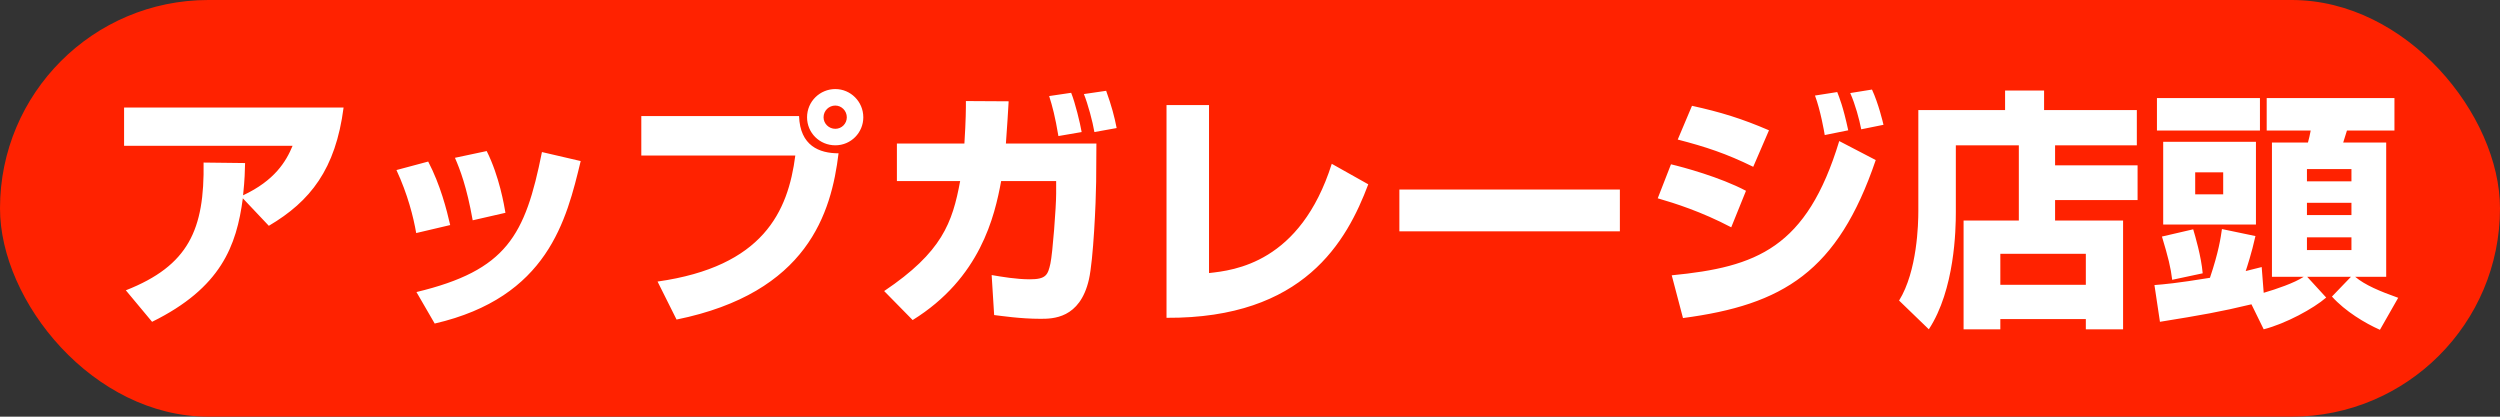 <?xml version="1.0" encoding="UTF-8"?>
<svg width="180px" height="30px" viewBox="0 0 180 30" version="1.1" xmlns="http://www.w3.org/2000/svg" xmlns:xlink="http://www.w3.org/1999/xlink">
    <rect x="0" y="0" width="180" height="30" fill="#333333" stroke="none"/>
    <!-- Generator: Sketch 47 (45396) - http://www.bohemiancoding.com/sketch -->
    <title>tento-label</title>
    <desc>Created with Sketch.</desc>
    <defs></defs>
    <g id="Page-1" stroke="none" stroke-width="1" fill="none" fill-rule="evenodd">
        <g id="page" transform="translate(-375, -1509)">
            <g id="tento-label" transform="translate(375, 1509)">
                <rect id="Rectangle-2" fill="#FF2200" x="0" y="0" width="180" height="30" rx="15"></rect>
                <path d="M10.95,23.17 C15.918,20.722 17.034,17.698 17.484,14.278 L19.356,16.258 C22.344,14.494 24.162,12.19 24.738,7.744 L8.934,7.744 L8.934,10.498 L21.066,10.498 C20.598,11.632 19.77,13 17.502,14.062 C17.628,12.838 17.628,12.37 17.646,11.74 L14.658,11.704 C14.73,16.51 13.596,19.12 9.06,20.902 L10.95,23.17 Z M32.414,16.204 L29.966,16.78 C29.768,15.628 29.354,13.99 28.544,12.244 L30.83,11.632 C31.712,13.324 32.162,15.106 32.414,16.204 Z M36.392,15.322 L34.034,15.862 C33.602,13.432 33.116,12.19 32.756,11.362 L35.042,10.876 C35.96,12.712 36.302,14.8 36.392,15.322 Z M31.298,23.296 L29.984,21.028 C36.482,19.462 37.814,16.978 39.02,10.948 L41.81,11.596 C40.784,15.844 39.452,21.406 31.298,23.296 Z M46.174,8.356 L57.532,8.356 C57.604,10.498 58.99,11.038 60.376,11.038 C59.854,15.322 58.162,21.082 48.712,23.008 L47.344,20.272 C54.958,19.192 56.74,15.232 57.262,11.2 L46.174,11.2 L46.174,8.356 Z M60.142,6.412 C61.24,6.412 62.158,7.312 62.158,8.446 C62.158,9.544 61.276,10.462 60.142,10.462 C59.008,10.462 58.108,9.562 58.108,8.446 C58.108,7.294 59.044,6.412 60.142,6.412 Z M60.142,7.6 C59.692,7.6 59.296,7.96 59.296,8.446 C59.296,8.896 59.674,9.274 60.142,9.274 C60.61,9.274 60.97,8.896 60.97,8.446 C60.97,7.978 60.592,7.6 60.142,7.6 Z M72.425,10.336 L78.941,10.336 L78.923,13.09 C78.905,14.584 78.725,18.706 78.401,20.128 C77.753,22.954 75.791,22.954 74.909,22.954 C73.451,22.954 72.065,22.738 71.579,22.684 L71.399,19.804 C72.137,19.93 73.181,20.11 74.153,20.11 C75.323,20.11 75.449,19.786 75.629,18.976 C75.791,18.238 76.043,14.872 76.043,13.954 L76.043,13.036 L72.083,13.036 C71.615,15.574 70.589,20.02 65.711,23.044 L63.659,20.956 C67.835,18.148 68.573,16.042 69.131,13.036 L64.577,13.036 L64.577,10.336 L69.437,10.336 C69.545,8.59 69.545,7.834 69.545,7.276 L72.623,7.294 C72.569,8.104 72.533,8.95 72.425,10.336 Z M77.879,9.508 L76.205,9.796 C75.971,8.392 75.773,7.654 75.539,6.916 L77.123,6.682 C77.411,7.384 77.771,8.878 77.879,9.508 Z M80.399,9.22 L78.797,9.508 C78.671,8.752 78.329,7.492 78.041,6.772 L79.643,6.538 C80.039,7.636 80.237,8.392 80.399,9.22 Z M87.049,7.564 L83.989,7.564 L83.989,22.882 C93.889,22.936 96.967,17.374 98.515,13.27 L95.887,11.794 C93.619,18.94 88.849,19.462 87.049,19.66 L87.049,7.564 Z M100.755,13.648 L100.755,16.654 L116.631,16.654 L116.631,13.648 L100.755,13.648 Z M127.367,9.382 L126.233,12.01 C124.289,11.056 122.813,10.57 120.797,10.048 L121.823,7.618 C123.875,8.068 125.405,8.536 127.367,9.382 Z M133.073,9.382 C132.695,7.636 132.443,7.06 132.281,6.628 L130.679,6.88 C131.075,7.942 131.345,9.49 131.381,9.724 L133.073,9.382 Z M135.611,8.986 C135.575,8.824 135.251,7.456 134.783,6.448 L133.217,6.7 C133.577,7.51 133.865,8.572 134.009,9.31 L135.611,8.986 Z M125.711,13.738 L124.649,16.366 C122.489,15.232 120.599,14.638 119.357,14.278 L120.311,11.83 C121.157,12.028 123.839,12.748 125.711,13.738 Z M121.175,22.9 L120.365,19.822 C126.485,19.228 130.085,17.86 132.425,10.156 L135.053,11.524 C132.317,19.57 128.375,21.946 121.175,22.9 Z M145.356,15.88 L145.356,10.462 L140.82,10.462 L140.82,15.286 C140.82,16.51 140.748,20.848 138.876,23.71 L136.734,21.64 C138.048,19.516 138.12,16.096 138.12,15.196 L138.12,7.924 L144.366,7.924 L144.366,6.52 L147.174,6.52 L147.174,7.924 L153.852,7.924 L153.852,10.462 L147.966,10.462 L147.966,11.902 L153.906,11.902 L153.906,14.404 L147.966,14.404 L147.966,15.88 L152.862,15.88 L152.862,23.71 L150.18,23.71 L150.18,22.972 L144.024,22.972 L144.024,23.71 L141.378,23.71 L141.378,15.88 L145.356,15.88 Z M150.18,18.274 L144.024,18.274 L144.024,20.506 L150.18,20.506 L150.18,18.274 Z M162.986,23.71 L162.104,21.91 C159.854,22.45 158.522,22.684 155.516,23.17 L155.12,20.524 C155.804,20.47 156.686,20.398 159.116,20.002 C159.746,18.13 159.89,17.122 159.98,16.492 L162.392,16.996 C162.122,18.22 161.762,19.3 161.69,19.516 C162.104,19.408 162.338,19.354 162.842,19.228 L162.986,21.082 C163.904,20.812 165.182,20.38 165.866,19.93 L163.58,19.93 L163.58,10.264 L166.172,10.264 C166.244,10.012 166.316,9.688 166.37,9.4 L163.202,9.4 L163.202,7.06 L172.4,7.06 L172.4,9.4 L168.98,9.4 C168.944,9.508 168.728,10.228 168.71,10.264 L171.806,10.264 L171.806,19.93 L169.574,19.93 C170.276,20.524 171.356,20.974 172.67,21.442 L171.356,23.746 C170.294,23.278 168.854,22.414 167.9,21.352 L169.268,19.93 L166.118,19.93 L167.486,21.424 C166.568,22.216 164.588,23.296 162.986,23.71 Z M169.304,14.602 L166.1,14.602 L166.1,15.484 L169.304,15.484 L169.304,14.602 Z M169.304,12.172 L166.1,12.172 L166.1,13.054 L169.304,13.054 L169.304,12.172 Z M169.304,17.086 L166.1,17.086 L166.1,18.004 L169.304,18.004 L169.304,17.086 Z M155.75,10.21 L162.428,10.21 L162.428,16.168 L155.75,16.168 L155.75,10.21 Z M160.07,12.406 L158.054,12.406 L158.054,13.99 L160.07,13.99 L160.07,12.406 Z M155.3,9.4 L155.3,7.06 L162.716,7.06 L162.716,9.4 L155.3,9.4 Z M155.66,17.032 L157.91,16.51 C158.054,16.996 158.486,18.454 158.594,19.678 L156.398,20.146 C156.29,19.246 156.11,18.526 155.66,17.032 Z" id="売ってもOK" fill="#FFFFFF"></path>
            </g>
        </g>
    </g>
</svg>